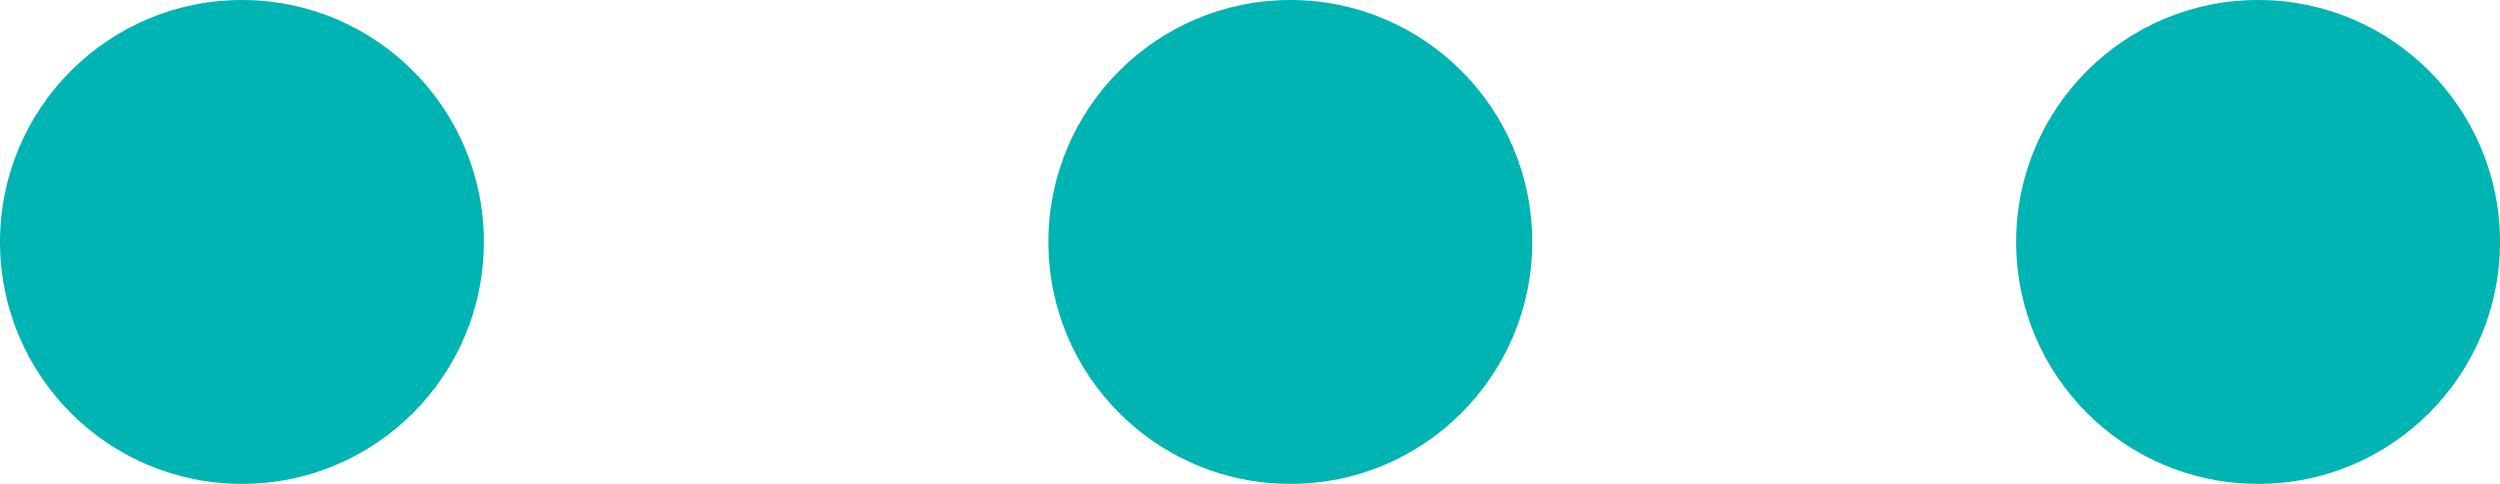 <svg xmlns="http://www.w3.org/2000/svg" width="31" height="6" viewBox="0 0 31 6"><g transform="translate(2033 -404)"><circle cx="3" cy="3" r="3" transform="translate(-2033 404)" fill="#00b4b4"/><circle cx="3" cy="3" r="3" transform="translate(-2020 404)" fill="#00b4b4"/><circle cx="3" cy="3" r="3" transform="translate(-2008 404)" fill="#00b4b4"/></g></svg>